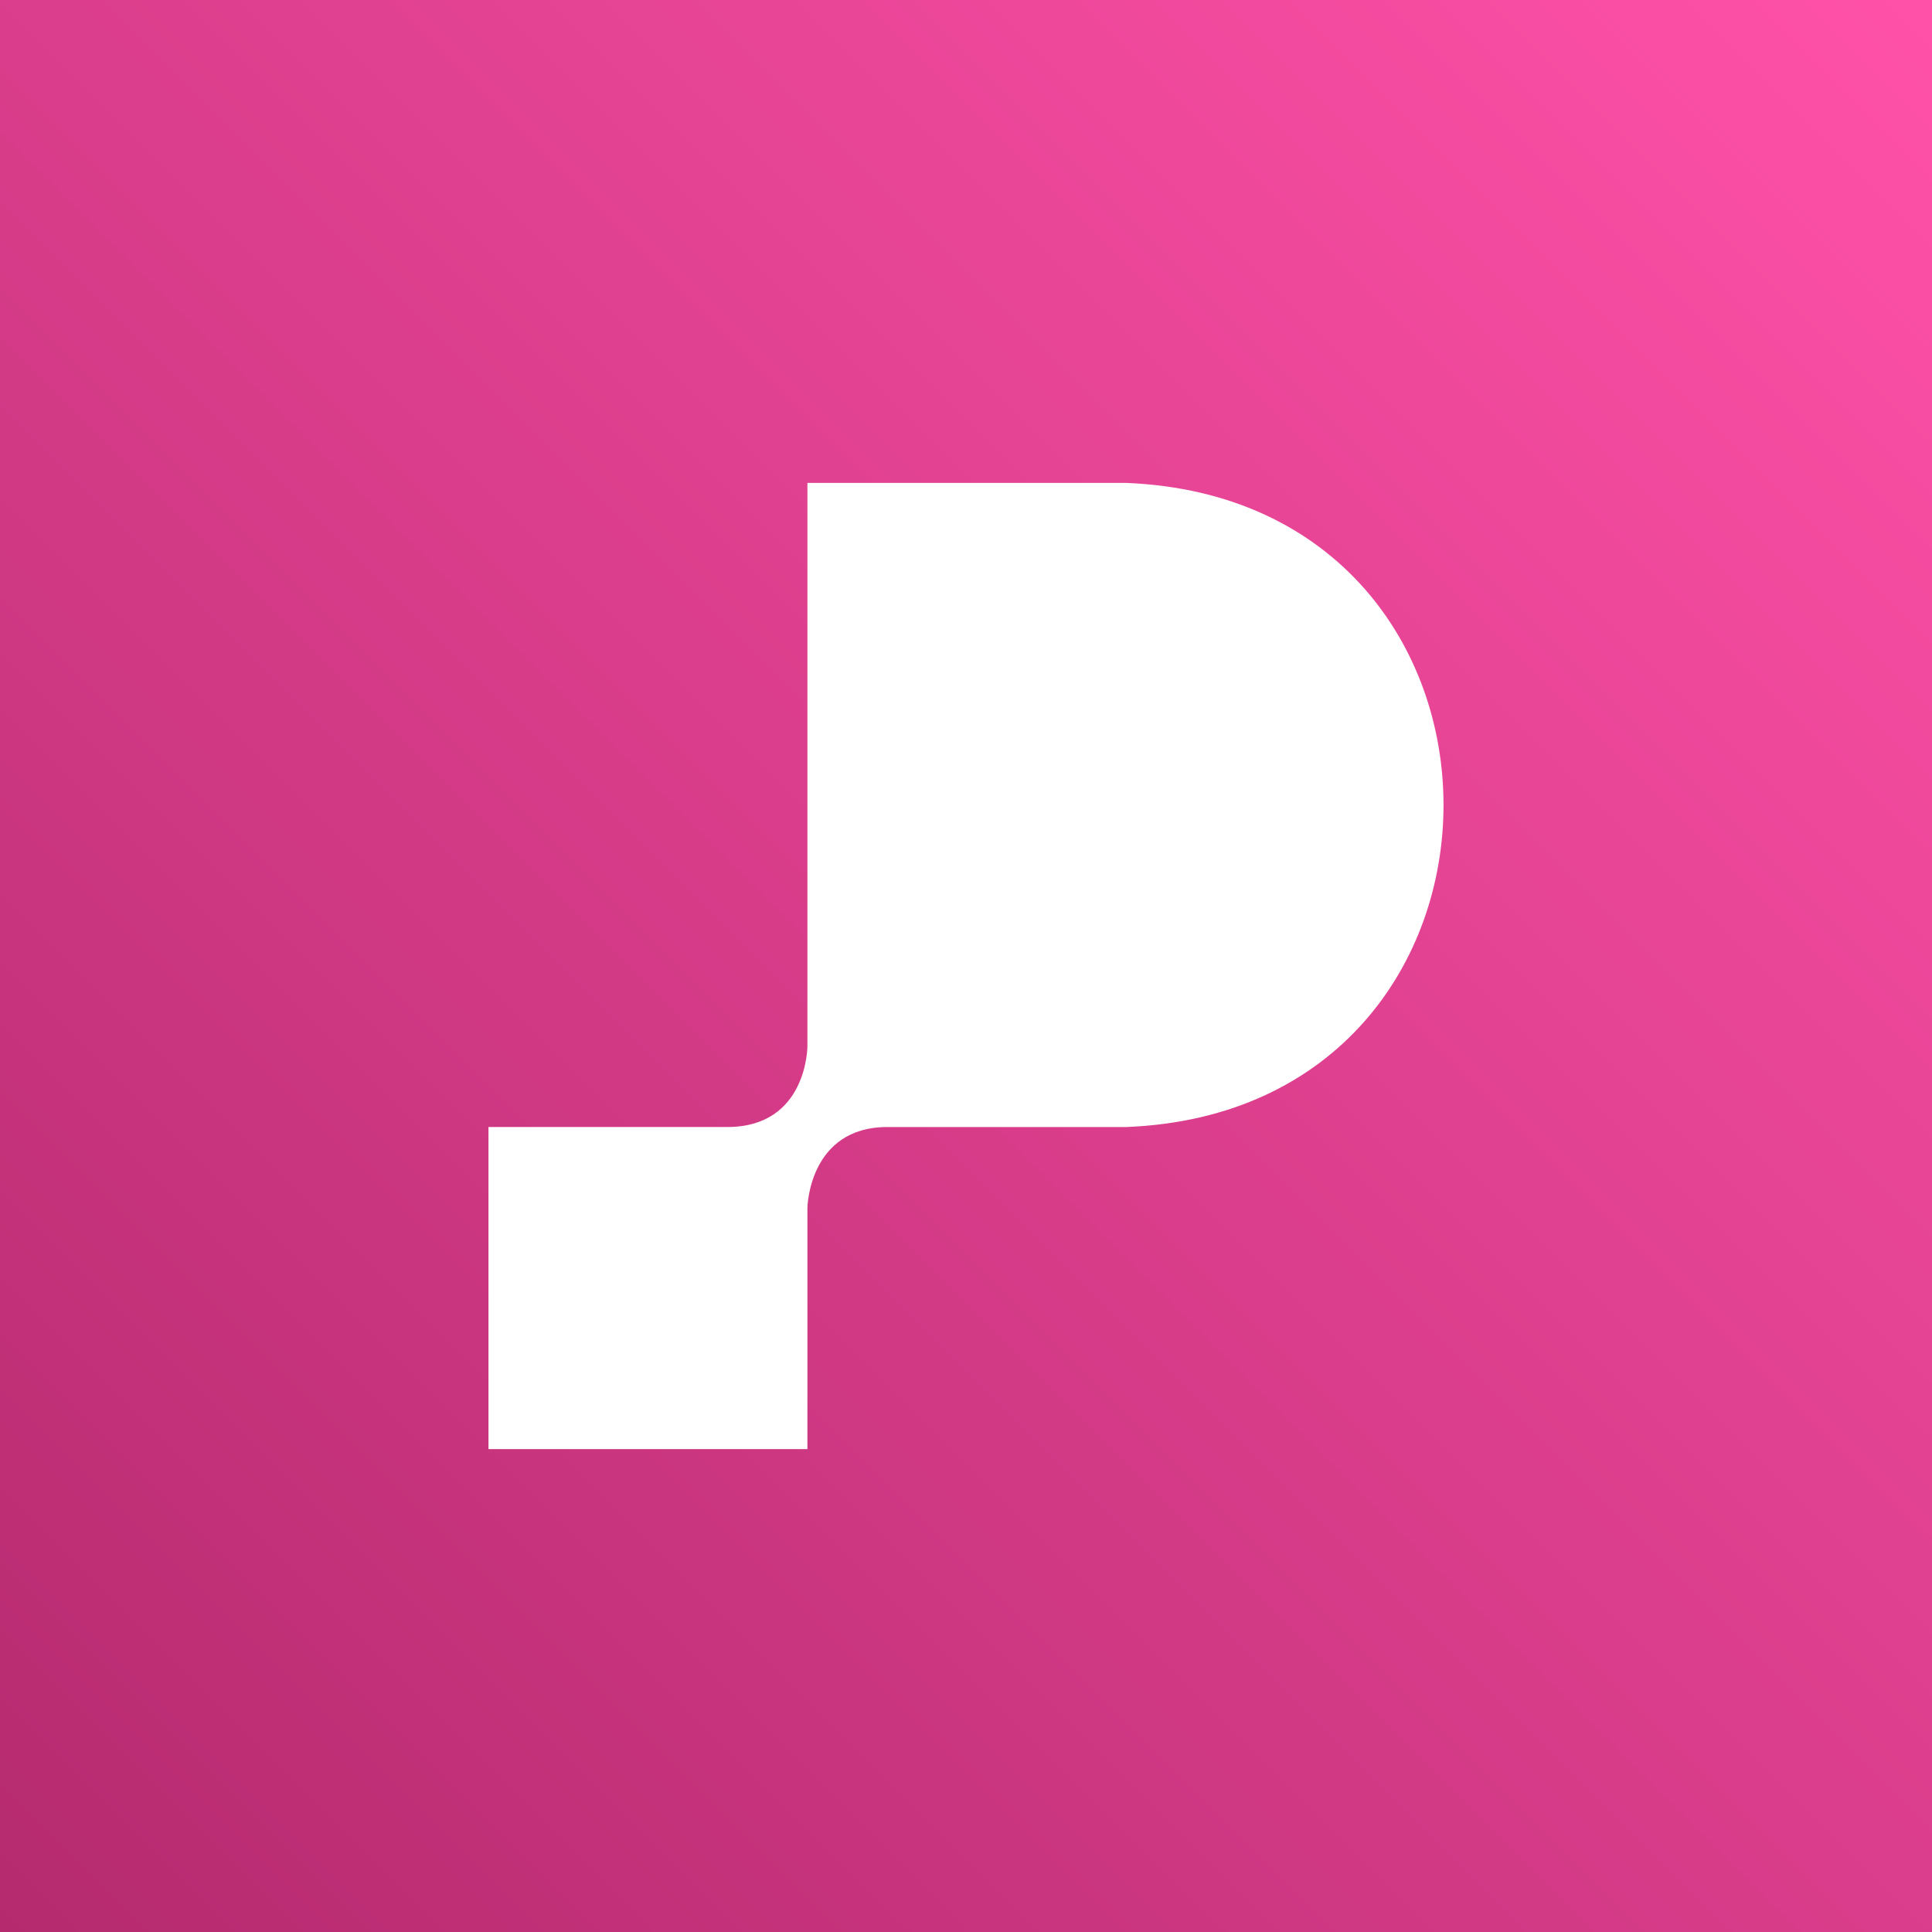 <svg xmlns="http://www.w3.org/2000/svg" viewBox="0 0 72 72" style="enable-background:new 0 0 72 72" xml:space="preserve"><rect x="0" y="0" width="72" height="72" fill="#333333" stroke="none"/><linearGradient id="a" gradientUnits="userSpaceOnUse" x1="72" y1="0" x2="0" y2="72"><stop offset="0" style="stop-color:#ff51a8"/><stop offset="1" style="stop-color:#b52a6f"/></linearGradient><path style="fill:url(#a)" d="M0 0h72v72H0z"/><path d="M18.204 54.003H30.09v-8.994s.047-3.008 2.979-3.008h8.906c15.753-.624 15.769-23.363 0-24.004H30.09v20.996S30.09 42 27.11 42h-8.906v12.002z" style="fill:#fff"/></svg>